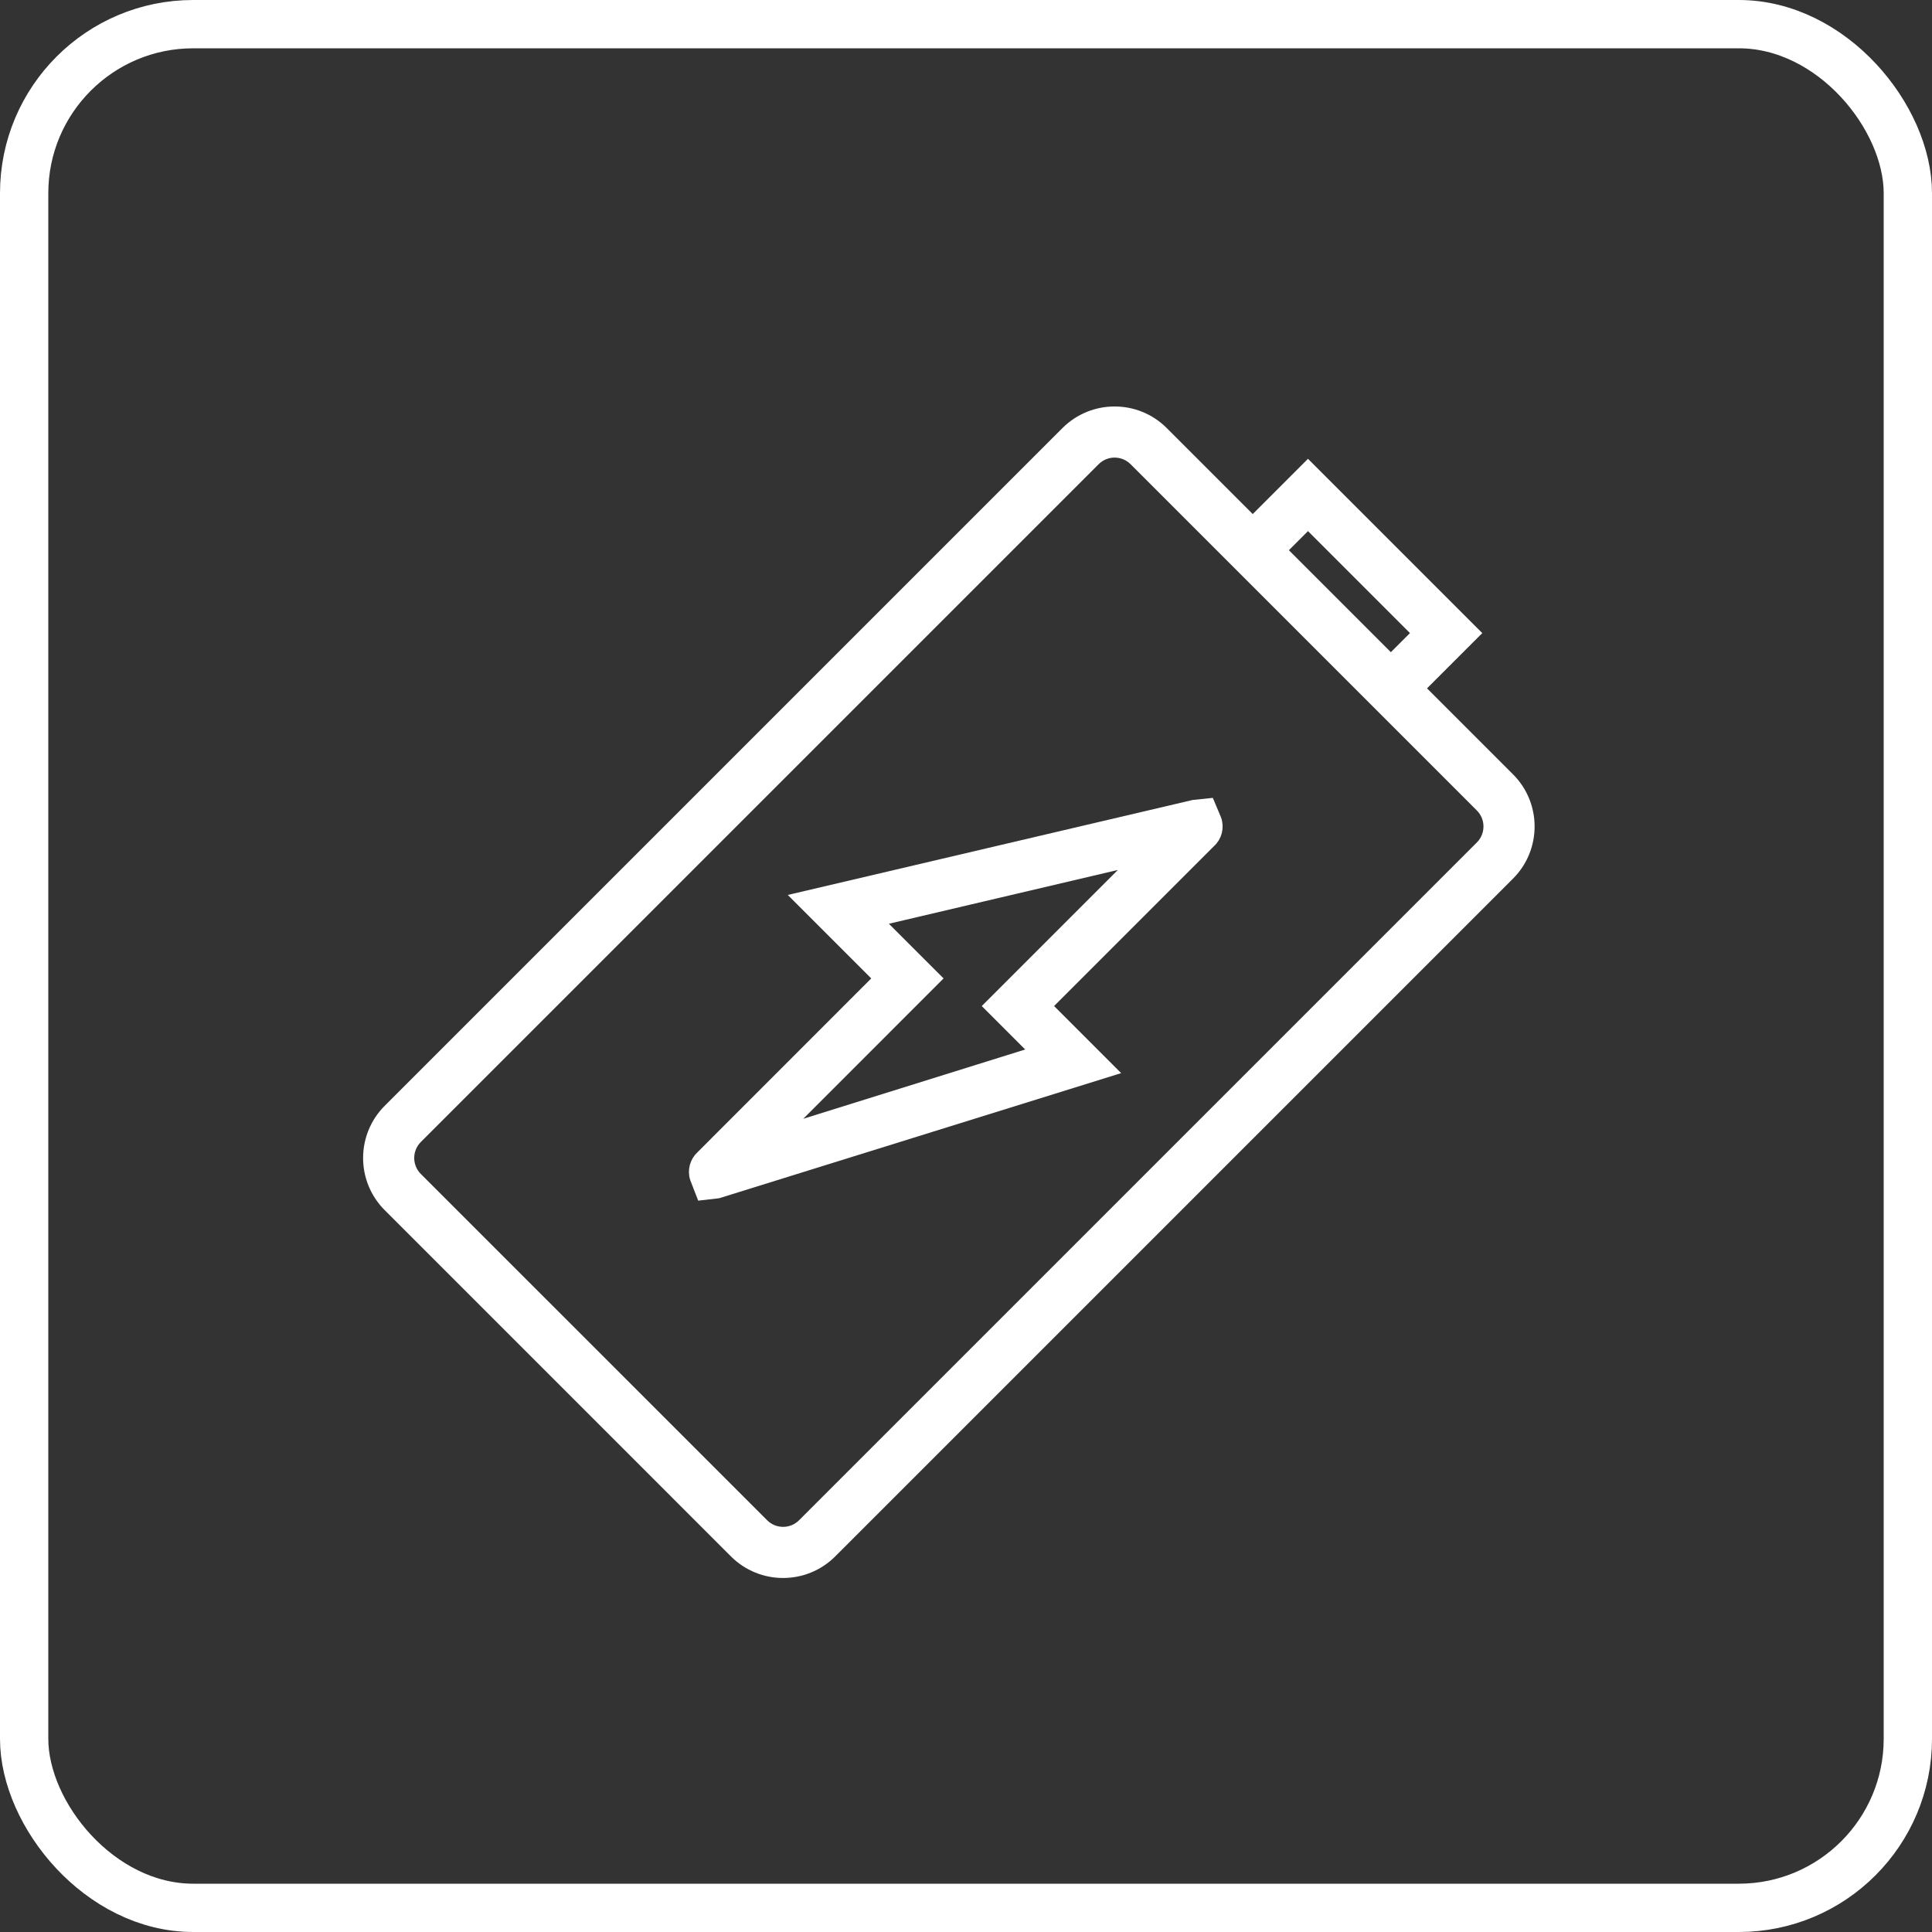 <svg width="80" height="80" viewBox="0 0 80 80" fill="none" xmlns="http://www.w3.org/2000/svg">
<rect x="0" y="0" width="80" height="80" fill="#333333" stroke="none"/>
<rect x="1" y="1" width="78" height="78" rx="7" stroke="white" stroke-width="2"/>
<g clip-path="url(#clip0_162_160)">
<path d="M62.475 32.241L58.737 28.503L61.025 26.215L54.161 19.351L51.873 21.639L48.135 17.901C47.042 16.808 45.265 16.808 44.172 17.901L16.105 45.968C15.012 47.061 15.012 48.839 16.105 49.931L30.444 64.271C31.537 65.364 33.315 65.364 34.408 64.271L62.475 36.204C63.568 35.111 63.568 33.334 62.475 32.241ZM54.161 21.639L58.737 26.215L57.593 27.359L53.017 22.783L54.161 21.639ZM33.264 63.127C32.801 63.59 32.05 63.589 31.589 63.127L17.248 48.787C16.787 48.325 16.786 47.575 17.248 47.112L45.316 19.045C45.778 18.582 46.529 18.583 46.991 19.045L50.729 22.783L57.593 29.647L61.331 33.385C61.793 33.847 61.793 34.598 61.331 35.06L33.264 63.127Z" fill="white" stroke="white" stroke-width="0.5"/>
<path d="M50.096 34.856C50.35 34.627 50.444 34.265 50.326 33.934L50.062 33.306L49.43 33.372L33.115 37.199L36.43 40.514L29.062 47.885C28.814 48.108 28.712 48.465 28.82 48.79L29.074 49.446L29.727 49.371L45.955 44.32L43.294 41.658L50.096 34.856ZM42.92 43.573L32.367 46.867L38.718 40.514L36.313 38.11L47.085 35.579L41.006 41.658L42.92 43.573Z" fill="white" stroke="white" stroke-width="0.5"/>
</g>
<defs>
<clipPath id="clip0_162_160">
<rect width="52" height="52" fill="white" transform="translate(66 14) rotate(90)"/>
</clipPath>
</defs>
</svg>
